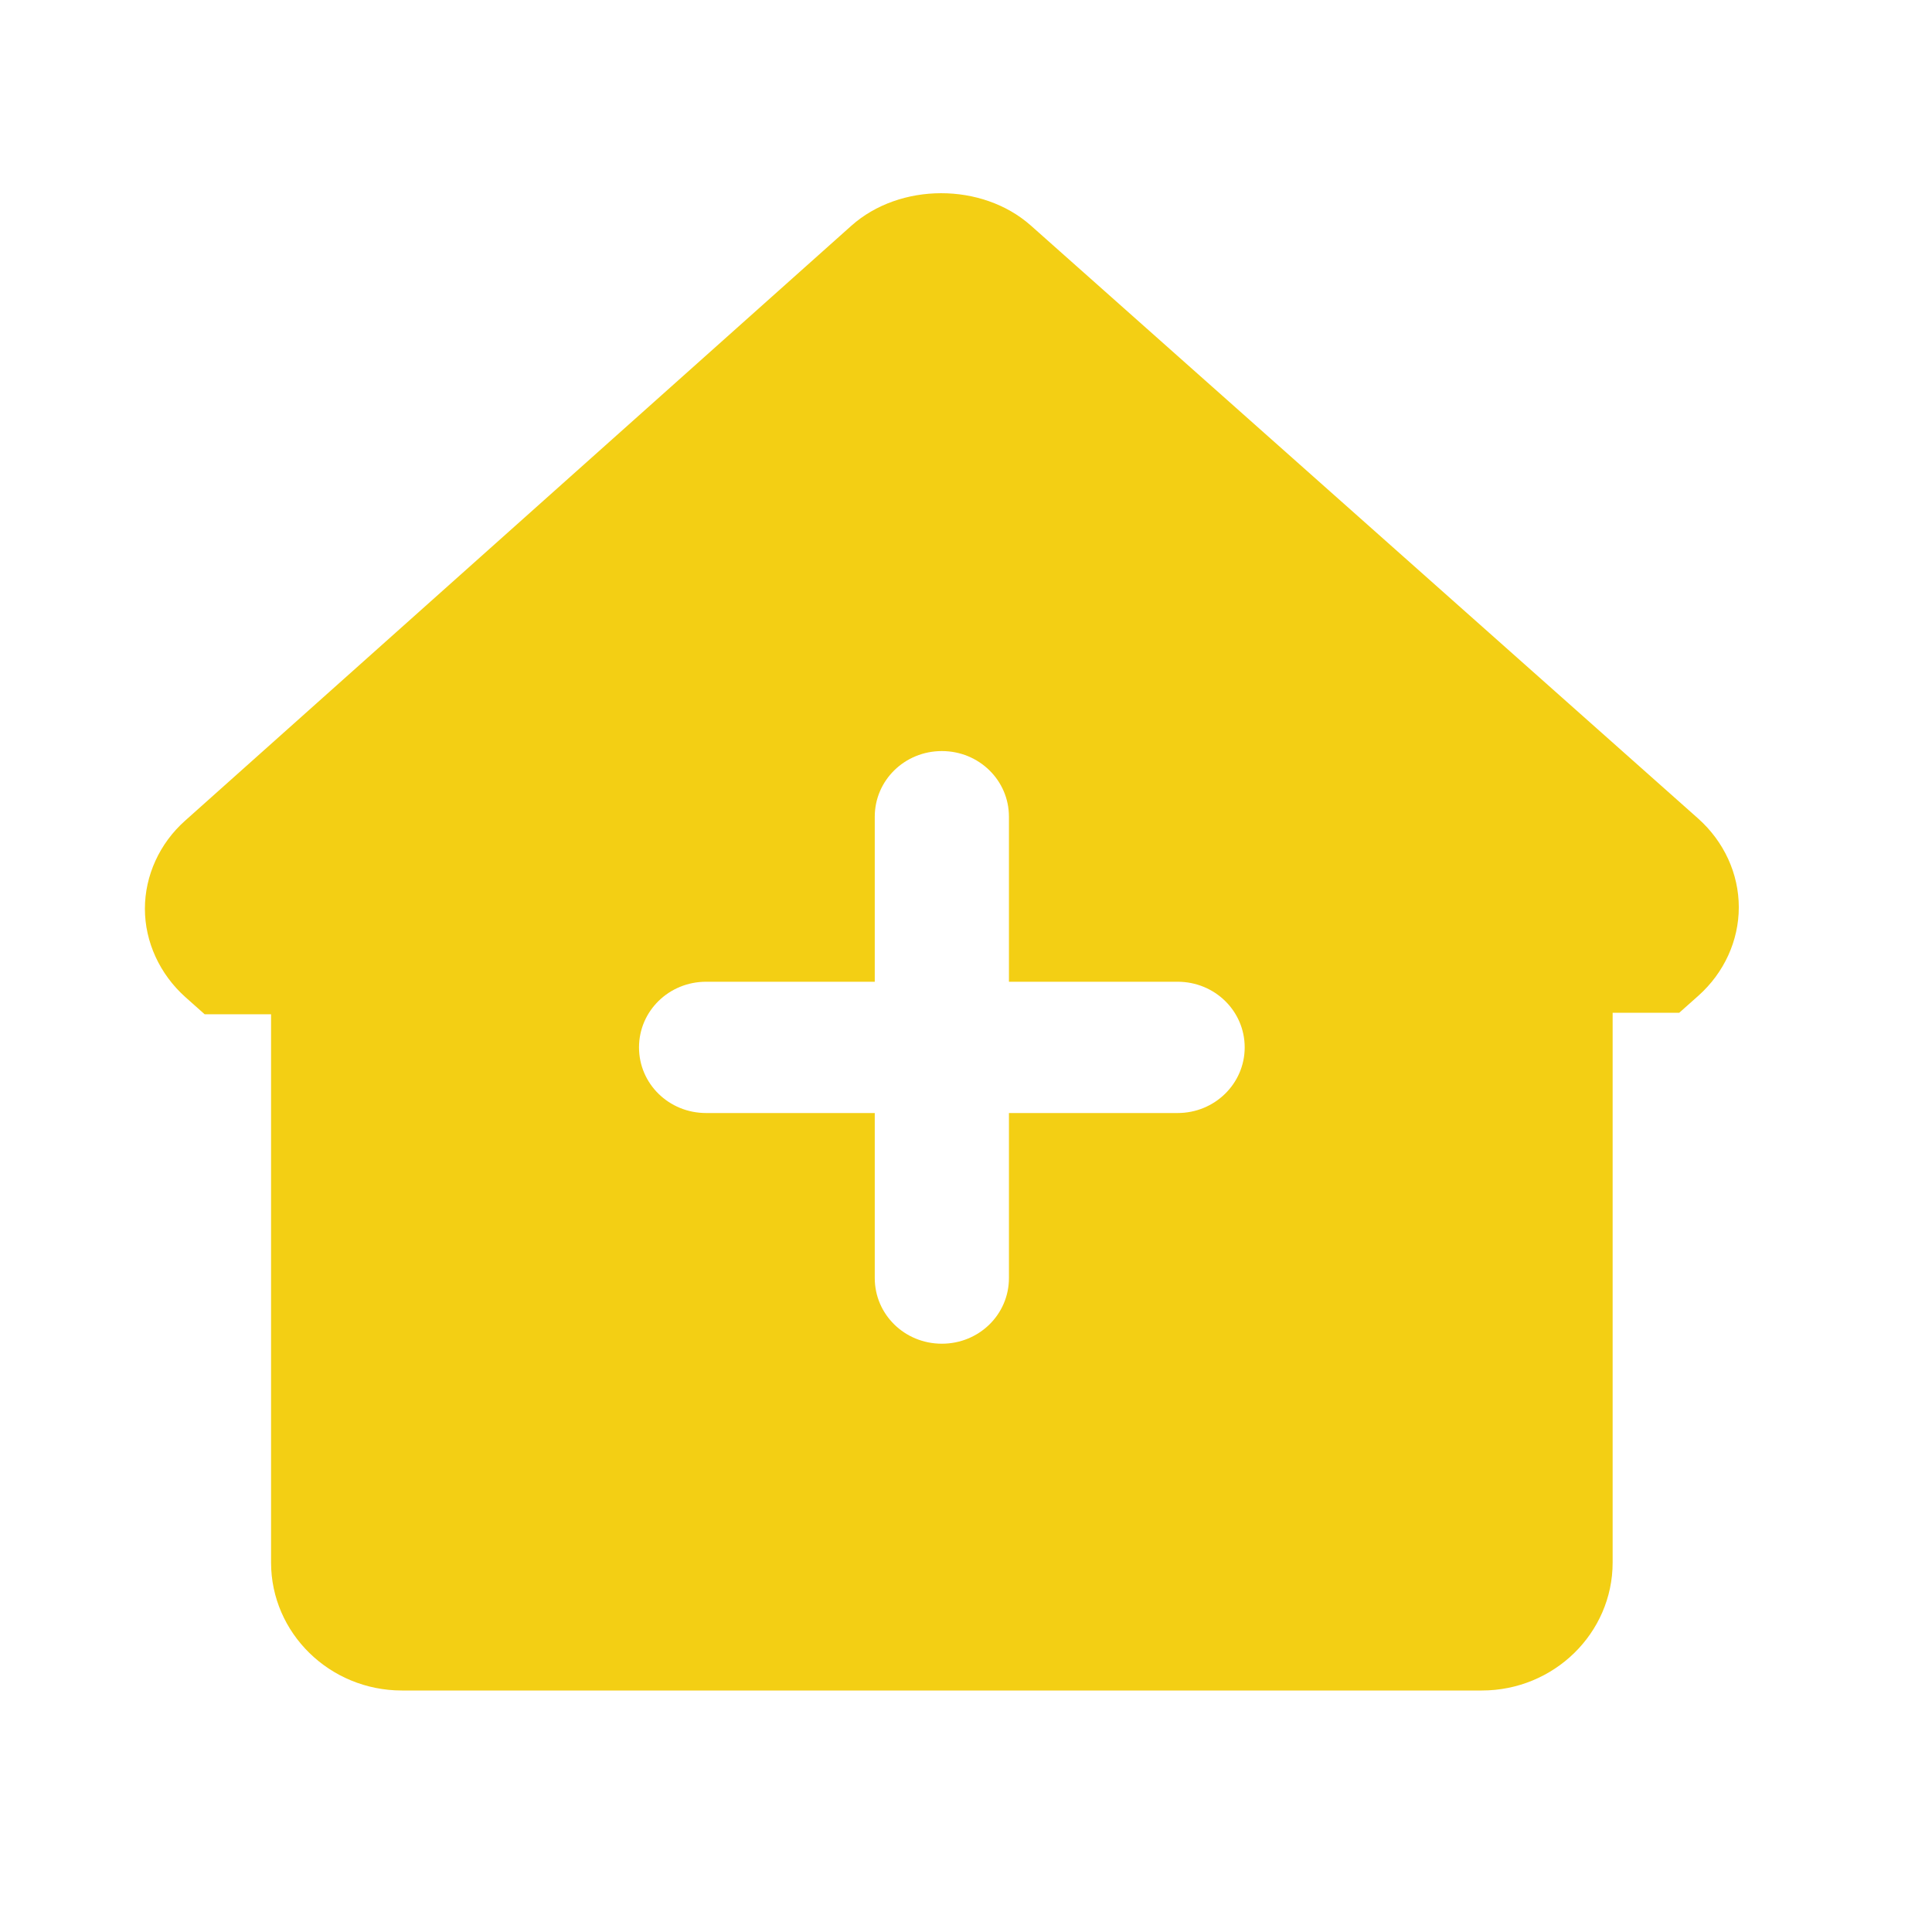 <svg width="40" height="40" viewBox="0 0 40 40" fill="none" xmlns="http://www.w3.org/2000/svg">
<g id="Frame">
<path id="Vector" d="M35.161 16.949L21.343 4.67C20.334 3.774 18.629 3.778 17.625 4.675L3.834 16.99C3.303 17.461 3 18.129 3 18.815C3 19.501 3.307 20.169 3.839 20.645L4.237 20.999H5.612V32.35C5.612 33.812 6.827 35 8.321 35H30.679C32.173 35 33.388 33.812 33.388 32.35V20.968H34.767L35.166 20.613C35.697 20.138 36 19.474 36 18.784C36 18.088 35.693 17.425 35.161 16.949ZM24.381 23.044H20.889V26.461C20.889 27.215 20.27 27.82 19.5 27.82C18.73 27.82 18.111 27.215 18.111 26.461V23.044H14.619C13.849 23.044 13.23 22.439 13.23 21.685C13.23 20.932 13.849 20.326 14.619 20.326H18.111V16.909C18.111 16.156 18.73 15.55 19.5 15.55C20.27 15.55 20.889 16.156 20.889 16.909V20.326H24.381C25.151 20.326 25.77 20.932 25.77 21.685C25.77 22.434 25.151 23.044 24.381 23.044Z" fill="#F3CF14"/>
</g>
</svg>
